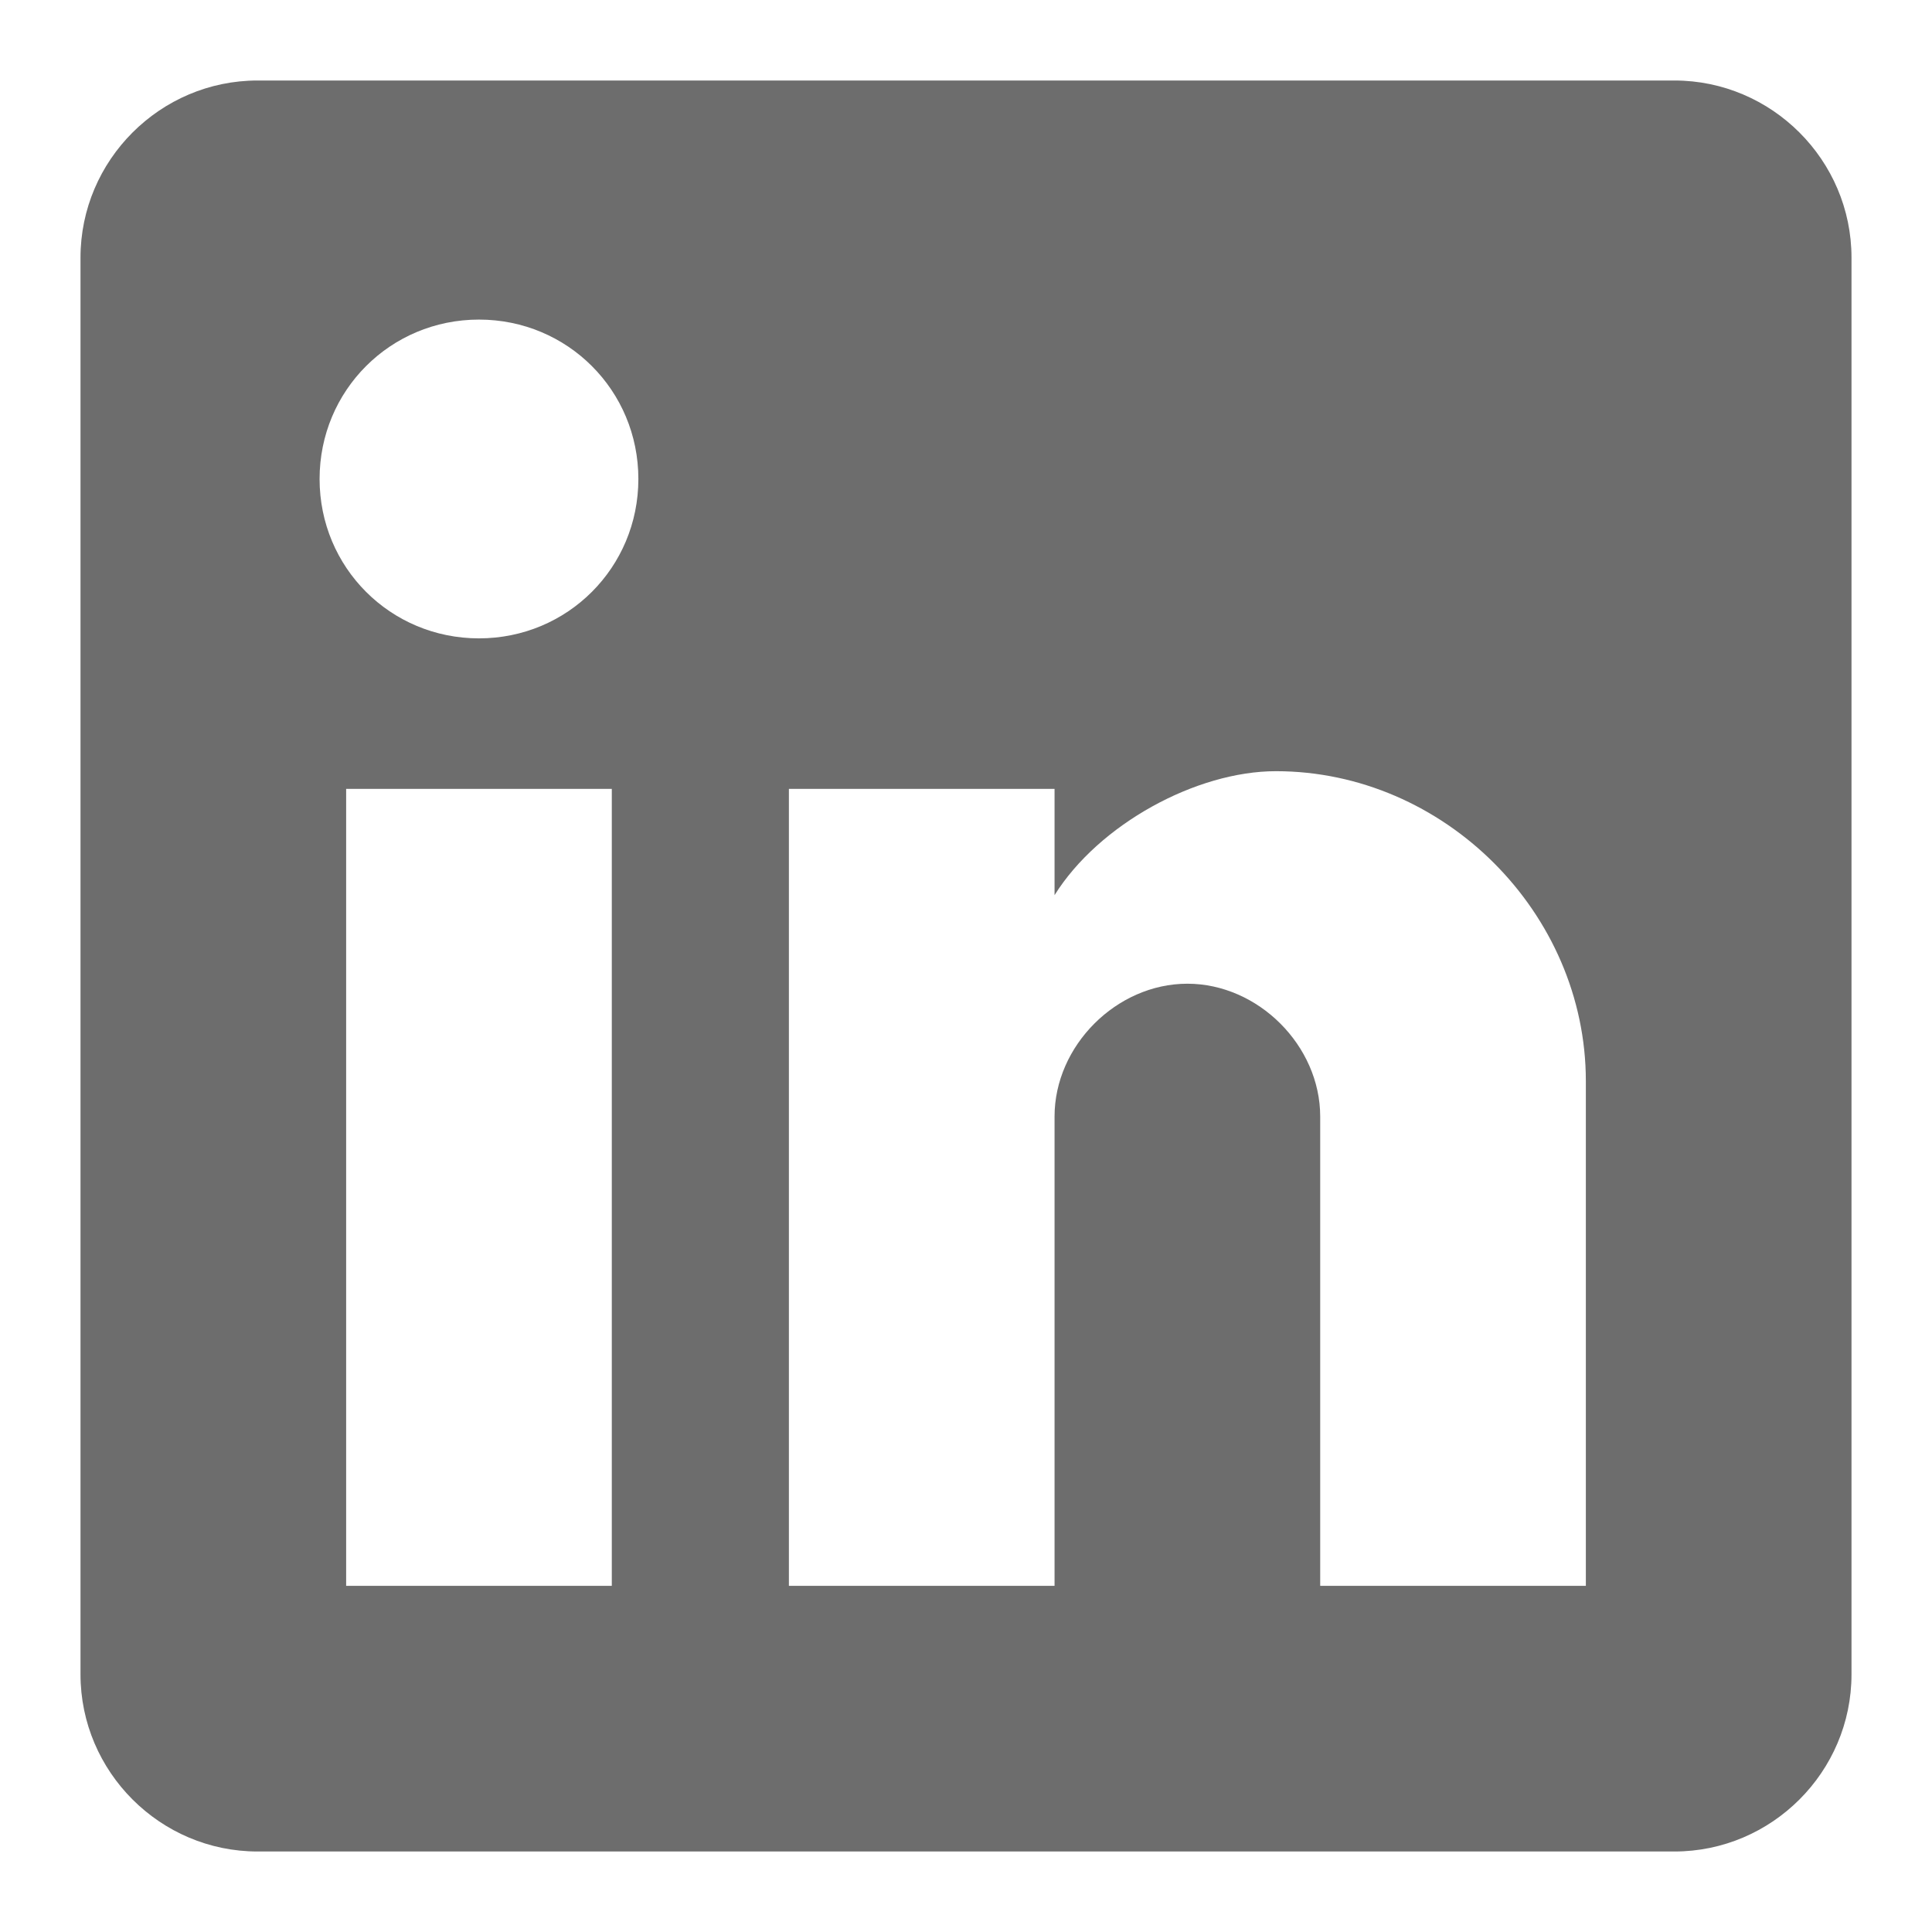 <svg width="24" height="24" viewBox="0 0 24 24" fill="none" xmlns="http://www.w3.org/2000/svg">
<path d="M20.8 1H3.2C1.99 1 1 1.99 1 3.2V20.8C1 22.01 1.99 23 3.2 23H20.8C22.01 23 23 22.01 23 20.8V3.2C23 1.99 22.01 1 20.8 1ZM7.6 19.7H4.3V9.8H7.6V19.7ZM5.95 7.93C4.85 7.93 3.97 7.05 3.97 5.95C3.97 4.85 4.85 3.97 5.95 3.97C7.05 3.97 7.93 4.85 7.93 5.95C7.93 7.05 7.05 7.93 5.95 7.93ZM19.7 19.7H16.4V13.87C16.4 12.99 15.63 12.22 14.75 12.22C13.87 12.22 13.1 12.99 13.1 13.87V19.7H9.8V9.8H13.1V11.12C13.65 10.24 14.86 9.58 15.85 9.58C17.94 9.58 19.7 11.34 19.7 13.43V19.7Z" fill="#6D6D6D"/>
</svg>
